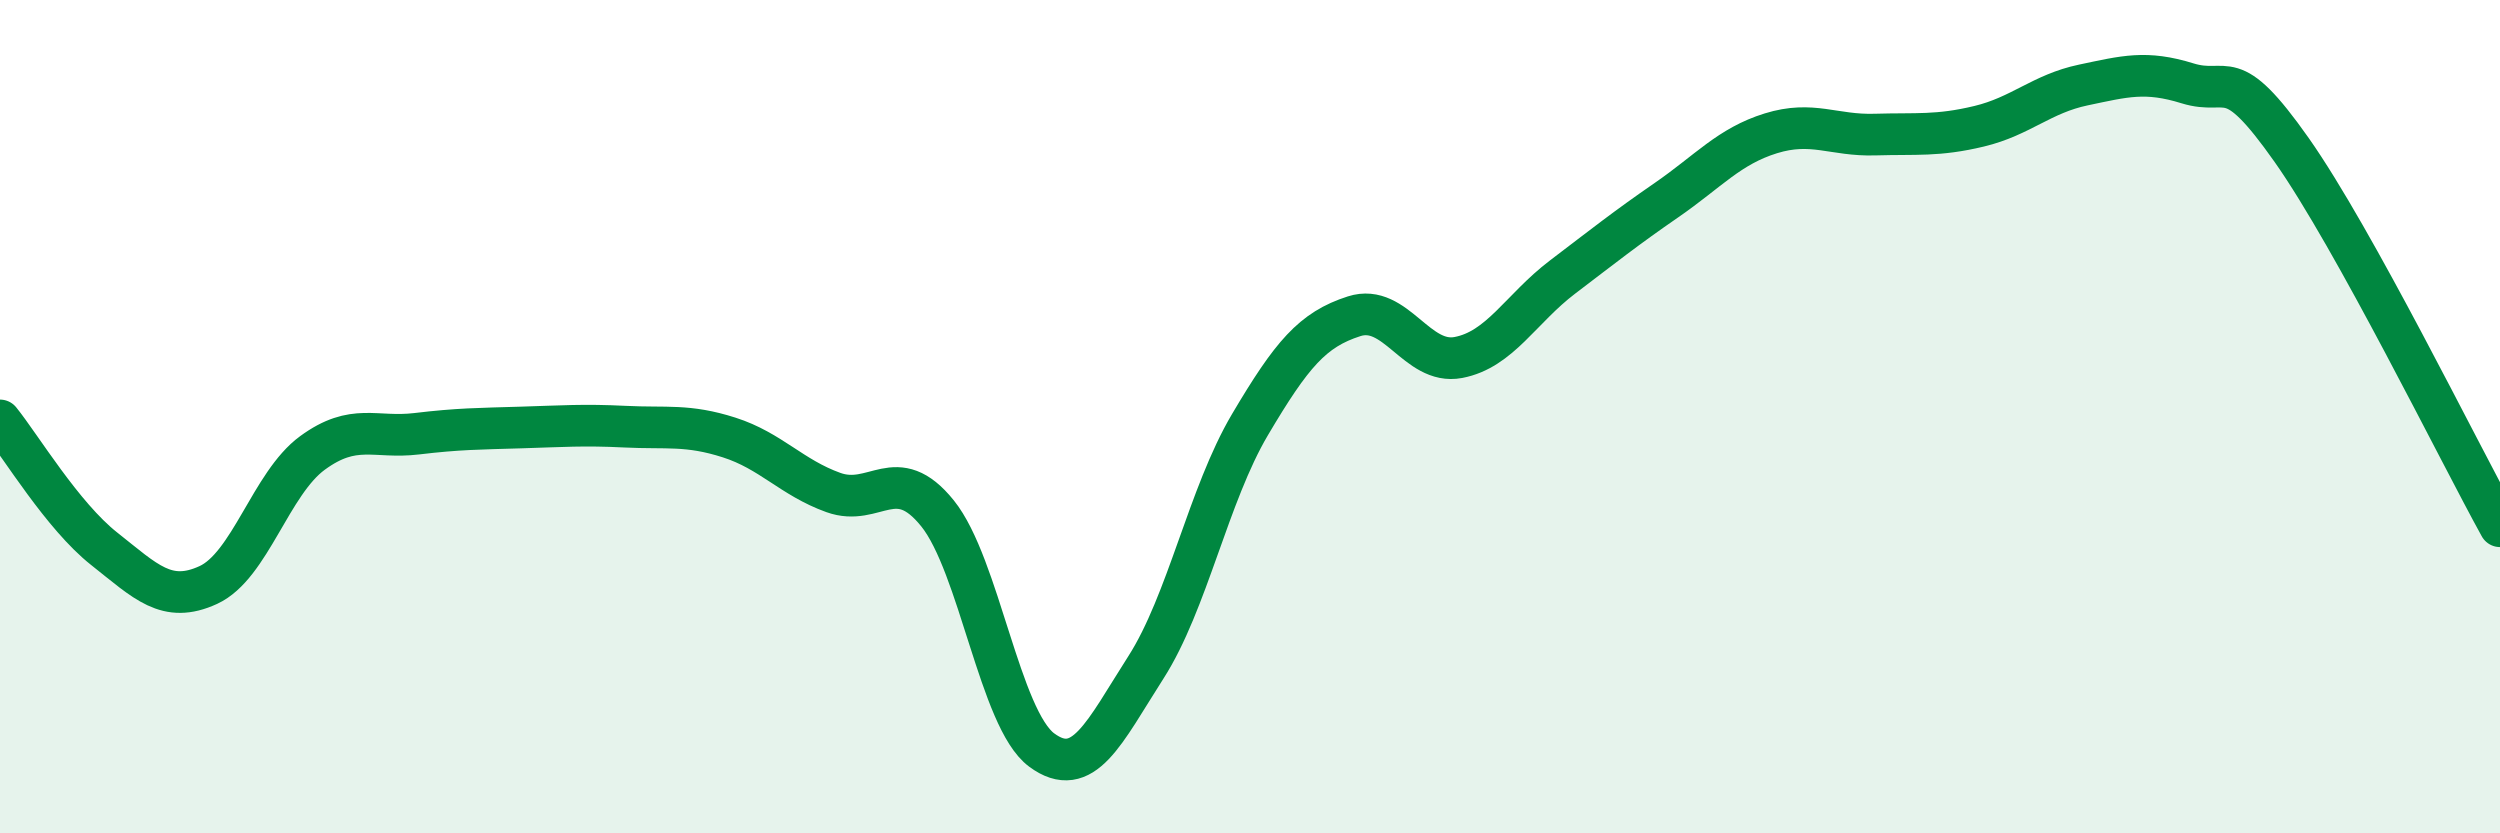 
    <svg width="60" height="20" viewBox="0 0 60 20" xmlns="http://www.w3.org/2000/svg">
      <path
        d="M 0,10.09 C 0.5,10.71 1.5,12.38 2.5,13.17 C 3.5,13.96 4,14.5 5,14.04 C 6,13.58 6.5,11.6 7.5,10.87 C 8.5,10.14 9,10.53 10,10.41 C 11,10.29 11.5,10.29 12.5,10.26 C 13.5,10.23 14,10.19 15,10.24 C 16,10.29 16.5,10.18 17.5,10.5 C 18.5,10.82 19,11.46 20,11.82 C 21,12.18 21.5,11.08 22.5,12.32 C 23.5,13.56 24,17.26 25,18 C 26,18.74 26.5,17.58 27.5,16.02 C 28.5,14.46 29,11.88 30,10.19 C 31,8.5 31.5,7.91 32.5,7.59 C 33.5,7.27 34,8.77 35,8.58 C 36,8.39 36.5,7.41 37.5,6.65 C 38.5,5.89 39,5.49 40,4.8 C 41,4.11 41.5,3.51 42.5,3.2 C 43.5,2.89 44,3.26 45,3.23 C 46,3.2 46.5,3.27 47.5,3.03 C 48.5,2.79 49,2.25 50,2.04 C 51,1.83 51.5,1.69 52.5,2 C 53.5,2.31 53.5,1.47 55,3.6 C 56.5,5.73 59,10.82 60,12.63L60 20L0 20Z"
        fill="#008740"
        opacity="0.1"
        stroke-linecap="round"
        stroke-linejoin="round"
      />
      <path
        d="M 0,10.09 C 0.5,10.71 1.5,12.38 2.5,13.17 C 3.5,13.96 4,14.5 5,14.04 C 6,13.58 6.5,11.6 7.5,10.87 C 8.5,10.14 9,10.53 10,10.41 C 11,10.29 11.5,10.29 12.5,10.26 C 13.5,10.23 14,10.19 15,10.24 C 16,10.29 16.5,10.18 17.5,10.5 C 18.5,10.82 19,11.46 20,11.82 C 21,12.18 21.5,11.08 22.5,12.32 C 23.5,13.56 24,17.26 25,18 C 26,18.74 26.5,17.58 27.5,16.02 C 28.5,14.46 29,11.88 30,10.19 C 31,8.5 31.5,7.91 32.5,7.59 C 33.5,7.27 34,8.77 35,8.58 C 36,8.39 36.5,7.41 37.5,6.65 C 38.5,5.89 39,5.49 40,4.8 C 41,4.11 41.5,3.51 42.5,3.2 C 43.5,2.89 44,3.26 45,3.23 C 46,3.2 46.5,3.27 47.5,3.03 C 48.5,2.79 49,2.25 50,2.04 C 51,1.83 51.5,1.69 52.5,2 C 53.5,2.31 53.5,1.47 55,3.6 C 56.5,5.73 59,10.82 60,12.63"
        stroke="#008740"
        stroke-width="1"
        fill="none"
        stroke-linecap="round"
        stroke-linejoin="round"
      />
    </svg>
  